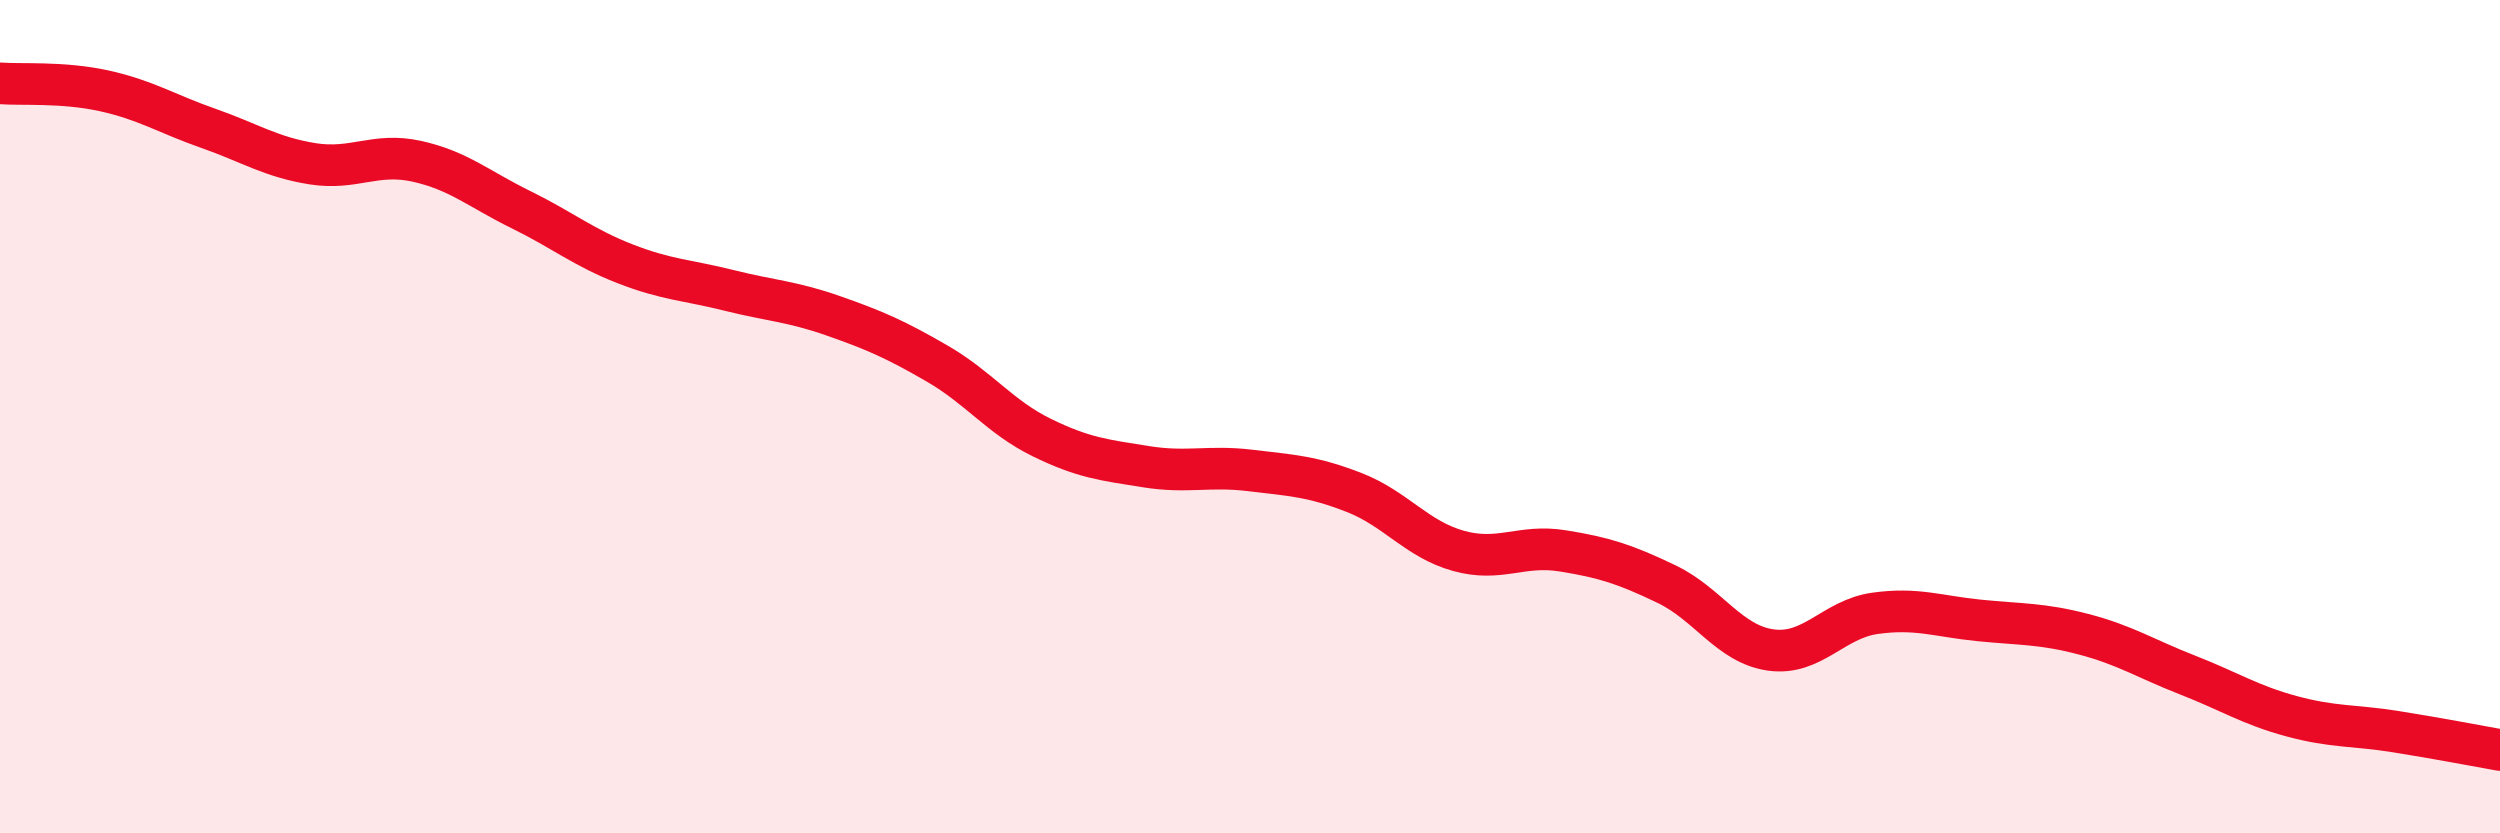 
    <svg width="60" height="20" viewBox="0 0 60 20" xmlns="http://www.w3.org/2000/svg">
      <path
        d="M 0,2 C 0.5,2.04 1.5,1.96 2.5,2.18 C 3.5,2.4 4,2.73 5,3.08 C 6,3.43 6.5,3.77 7.5,3.93 C 8.5,4.09 9,3.65 10,3.87 C 11,4.09 11.5,4.54 12.5,5.03 C 13.5,5.52 14,5.94 15,6.33 C 16,6.72 16.5,6.72 17.5,6.97 C 18.5,7.22 19,7.23 20,7.58 C 21,7.93 21.5,8.15 22.5,8.73 C 23.5,9.31 24,10.01 25,10.5 C 26,10.99 26.5,11.04 27.5,11.2 C 28.5,11.36 29,11.17 30,11.29 C 31,11.41 31.5,11.43 32.5,11.82 C 33.5,12.21 34,12.94 35,13.22 C 36,13.5 36.5,13.06 37.5,13.22 C 38.5,13.38 39,13.54 40,14.02 C 41,14.5 41.5,15.46 42.5,15.6 C 43.5,15.74 44,14.86 45,14.72 C 46,14.58 46.5,14.79 47.5,14.89 C 48.5,14.99 49,14.96 50,15.22 C 51,15.48 51.5,15.81 52.5,16.2 C 53.5,16.59 54,16.92 55,17.19 C 56,17.46 56.5,17.4 57.5,17.56 C 58.5,17.72 59.5,17.91 60,18L60 20L0 20Z"
        fill="#EB0A25"
        opacity="0.1"
        stroke-linecap="round"
        stroke-linejoin="round"
      />
      <path
        d="M 0,2 C 0.5,2.04 1.5,1.96 2.5,2.18 C 3.5,2.4 4,2.73 5,3.08 C 6,3.43 6.5,3.77 7.5,3.93 C 8.5,4.09 9,3.65 10,3.87 C 11,4.09 11.5,4.54 12.5,5.03 C 13.5,5.52 14,5.94 15,6.33 C 16,6.72 16.5,6.72 17.5,6.97 C 18.5,7.22 19,7.23 20,7.58 C 21,7.93 21.5,8.15 22.5,8.73 C 23.5,9.31 24,10.01 25,10.5 C 26,10.99 26.5,11.04 27.5,11.2 C 28.5,11.36 29,11.17 30,11.29 C 31,11.41 31.5,11.43 32.5,11.82 C 33.5,12.21 34,12.94 35,13.22 C 36,13.5 36.5,13.06 37.5,13.22 C 38.5,13.38 39,13.54 40,14.02 C 41,14.5 41.5,15.46 42.5,15.6 C 43.5,15.74 44,14.86 45,14.72 C 46,14.58 46.5,14.79 47.5,14.89 C 48.5,14.99 49,14.96 50,15.22 C 51,15.48 51.5,15.81 52.5,16.2 C 53.5,16.59 54,16.92 55,17.19 C 56,17.46 56.5,17.4 57.5,17.56 C 58.5,17.72 59.5,17.91 60,18"
        stroke="#EB0A25"
        stroke-width="1"
        fill="none"
        stroke-linecap="round"
        stroke-linejoin="round"
      />
    </svg>
  